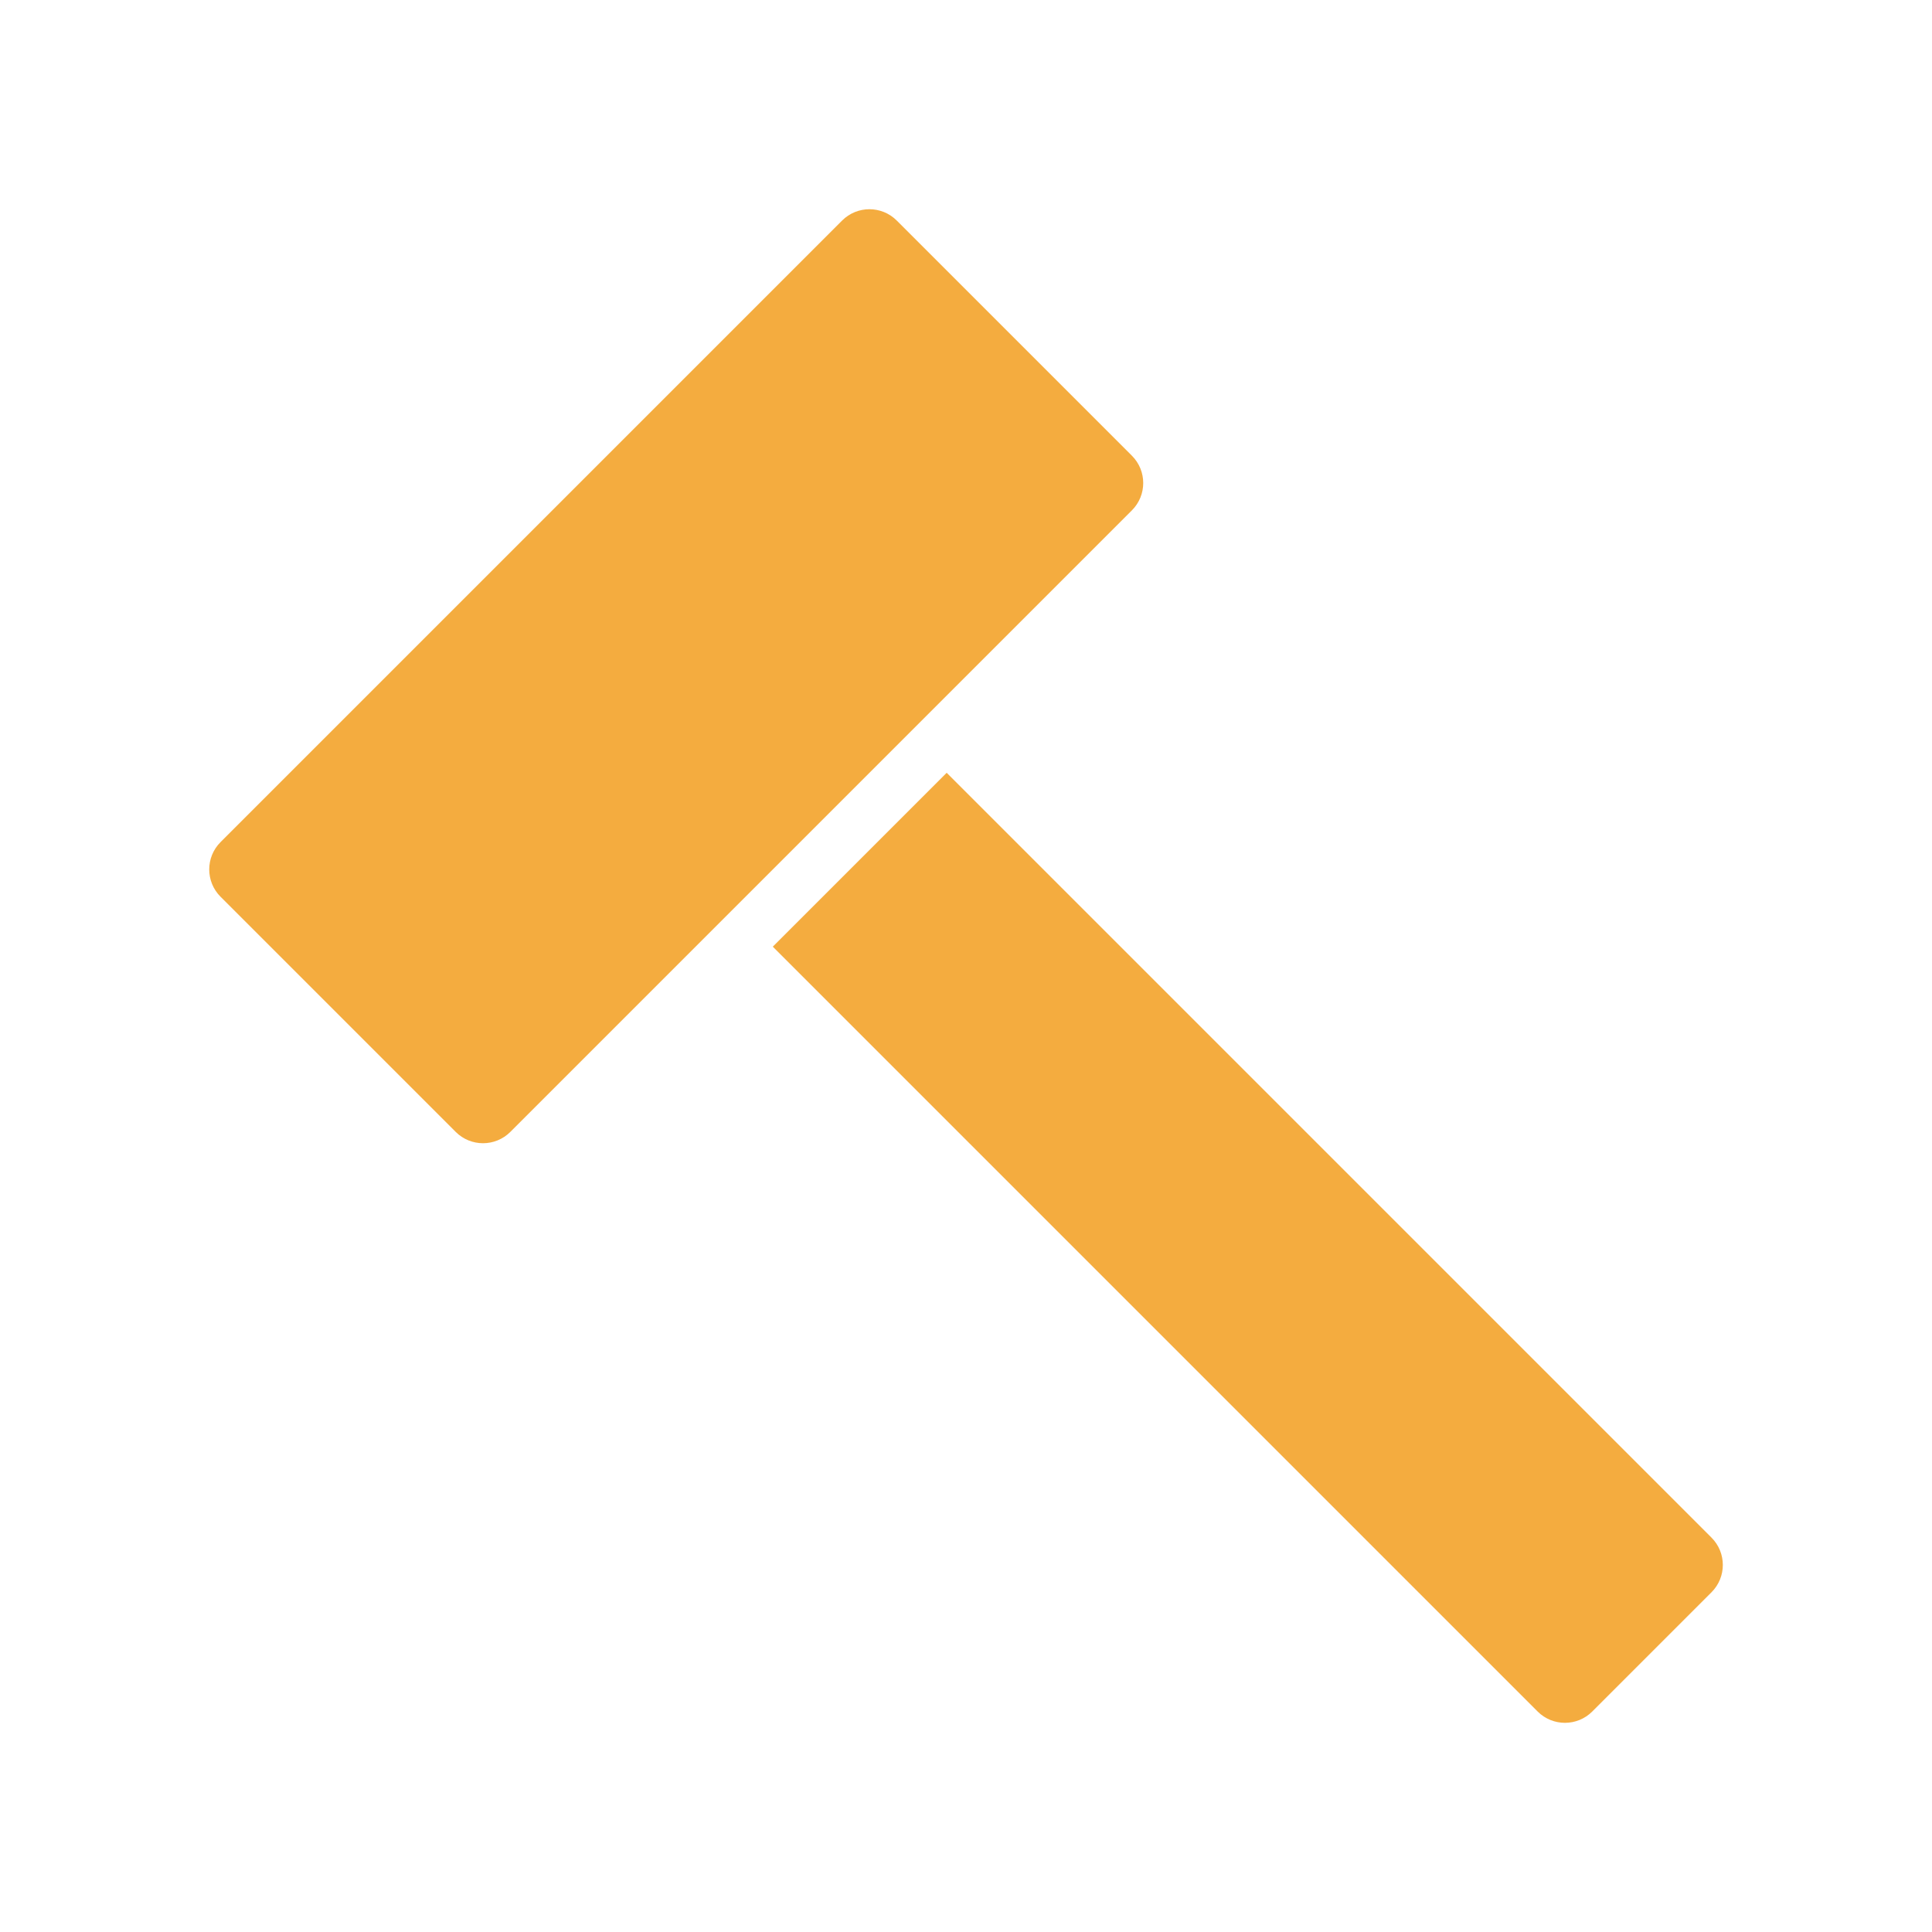 <svg width="38" height="38" viewBox="0 0 38 38" fill="none" xmlns="http://www.w3.org/2000/svg">
<path d="M22.263 10.038L10.038 22.263C9.741 22.56 9.26 22.56 8.963 22.263L4.338 17.638C4.041 17.341 4.041 16.86 4.338 16.563L16.563 4.338C16.86 4.041 17.341 4.041 17.638 4.338L22.263 8.963C22.56 9.26 22.56 9.741 22.263 10.038ZM33.663 30.243L18.62 15.2L15.2 18.62L30.243 33.663C30.54 33.96 31.021 33.96 31.318 33.663L33.663 31.318C33.96 31.021 33.96 30.54 33.663 30.243Z" fill="#F4AC3F"/>
</svg>
